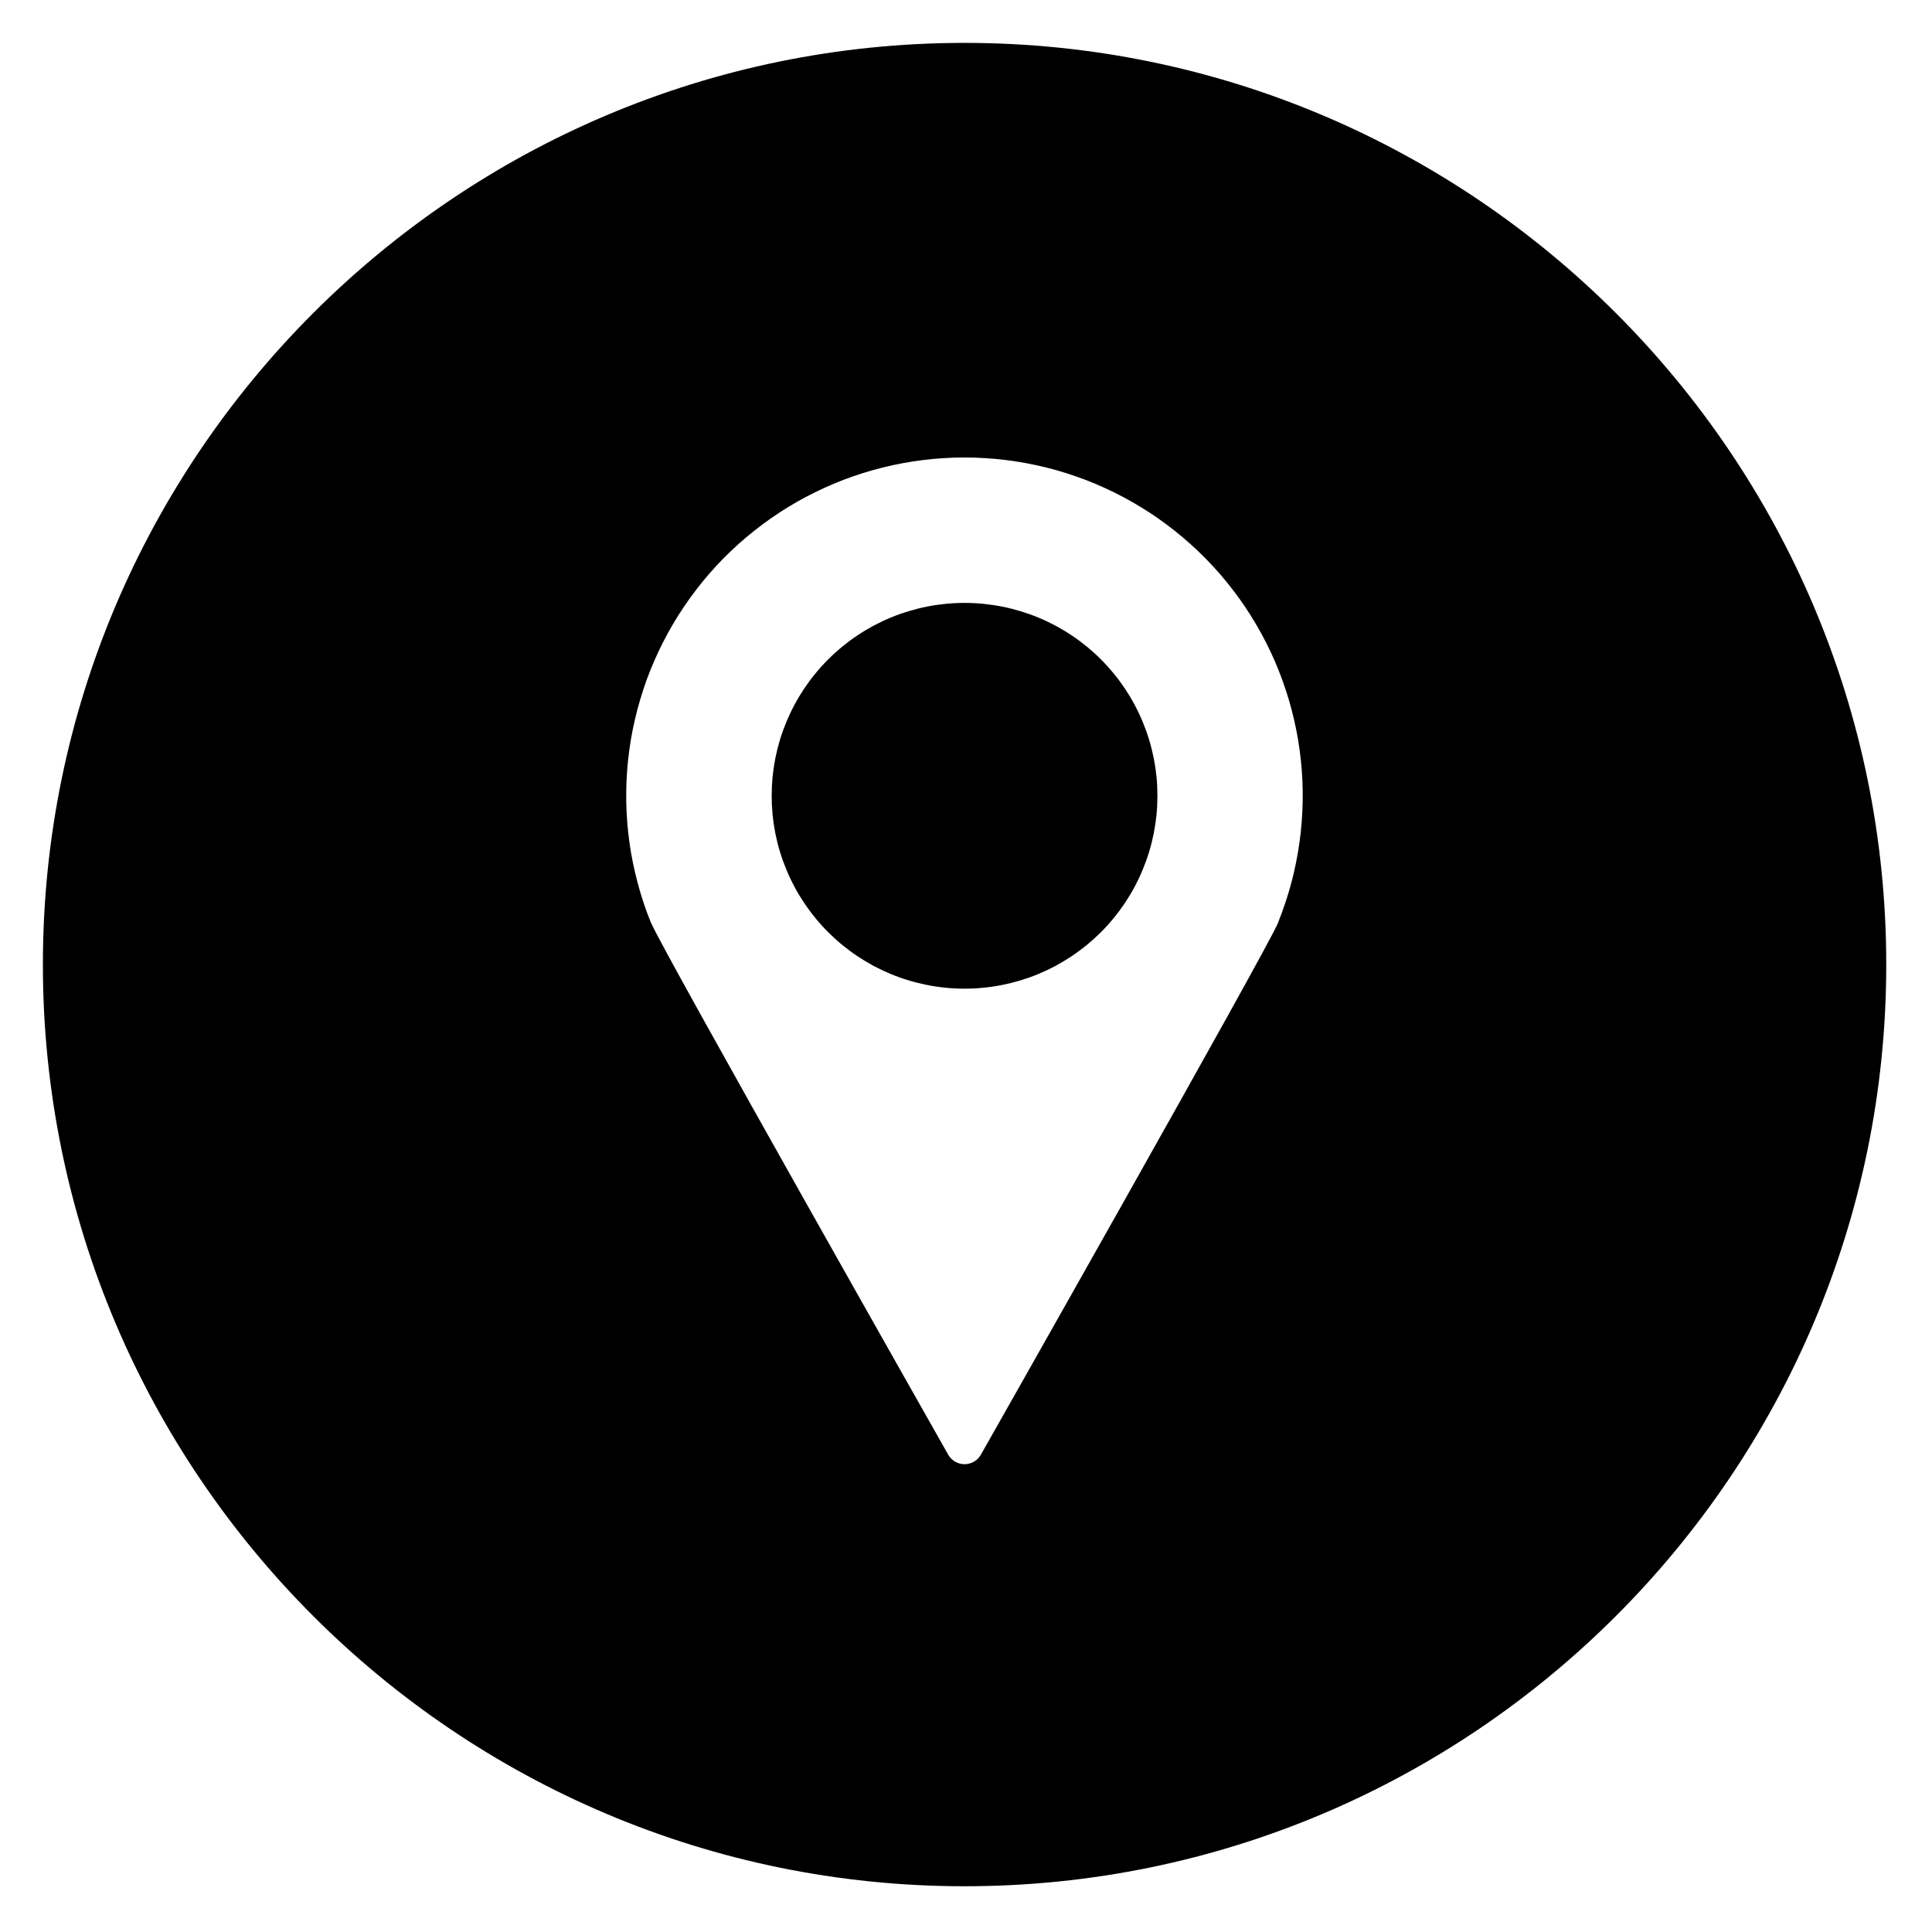 <svg xmlns="http://www.w3.org/2000/svg" xmlns:xlink="http://www.w3.org/1999/xlink" width="225" zoomAndPan="magnify" viewBox="0 0 168.75 168.75" height="225" preserveAspectRatio="xMidYMid meet" version="1.0"><defs><clipPath id="4ca362fa6e"><path d="M 3.746 3.746 L 164.758 3.746 L 164.758 164.758 L 3.746 164.758 Z M 3.746 3.746 " clip-rule="nonzero"/></clipPath></defs><path fill="#000000" d="M 84.25 52.66 C 83.695 52.66 83.145 52.688 82.598 52.742 C 82.047 52.797 81.504 52.875 80.961 52.984 C 80.422 53.09 79.887 53.227 79.359 53.387 C 78.828 53.547 78.312 53.73 77.801 53.941 C 77.293 54.152 76.793 54.391 76.305 54.648 C 75.82 54.91 75.348 55.191 74.887 55.5 C 74.43 55.805 73.988 56.133 73.559 56.484 C 73.133 56.836 72.727 57.203 72.336 57.594 C 71.945 57.984 71.574 58.395 71.227 58.82 C 70.875 59.246 70.547 59.688 70.238 60.148 C 69.934 60.605 69.648 61.078 69.391 61.566 C 69.129 62.051 68.895 62.551 68.684 63.059 C 68.473 63.57 68.285 64.09 68.125 64.617 C 67.965 65.145 67.832 65.68 67.723 66.219 C 67.617 66.762 67.535 67.309 67.48 67.855 C 67.43 68.406 67.402 68.957 67.402 69.508 C 67.402 70.059 67.43 70.609 67.48 71.16 C 67.535 71.707 67.617 72.254 67.723 72.793 C 67.832 73.336 67.965 73.871 68.125 74.398 C 68.285 74.926 68.473 75.445 68.684 75.953 C 68.895 76.465 69.129 76.961 69.391 77.449 C 69.648 77.938 69.934 78.41 70.238 78.867 C 70.547 79.324 70.875 79.77 71.227 80.195 C 71.574 80.621 71.945 81.031 72.336 81.422 C 72.727 81.809 73.133 82.18 73.559 82.531 C 73.988 82.879 74.43 83.211 74.887 83.516 C 75.348 83.82 75.82 84.105 76.305 84.367 C 76.793 84.625 77.293 84.859 77.801 85.074 C 78.312 85.285 78.828 85.469 79.359 85.629 C 79.887 85.789 80.422 85.922 80.961 86.031 C 81.504 86.141 82.047 86.219 82.598 86.273 C 83.145 86.328 83.695 86.355 84.25 86.355 C 84.801 86.355 85.352 86.328 85.898 86.273 C 86.449 86.219 86.992 86.141 87.535 86.031 C 88.074 85.922 88.609 85.789 89.141 85.629 C 89.668 85.469 90.188 85.285 90.695 85.074 C 91.207 84.859 91.703 84.625 92.191 84.367 C 92.676 84.105 93.148 83.82 93.609 83.516 C 94.066 83.211 94.508 82.879 94.938 82.531 C 95.363 82.18 95.77 81.809 96.16 81.422 C 96.551 81.031 96.922 80.621 97.27 80.195 C 97.621 79.77 97.949 79.324 98.258 78.867 C 98.562 78.41 98.848 77.938 99.105 77.449 C 99.367 76.961 99.602 76.465 99.812 75.953 C 100.023 75.445 100.211 74.926 100.371 74.398 C 100.531 73.871 100.664 73.336 100.773 72.793 C 100.879 72.254 100.961 71.707 101.016 71.16 C 101.07 70.609 101.094 70.059 101.094 69.508 C 101.094 68.957 101.07 68.406 101.016 67.855 C 100.961 67.309 100.879 66.762 100.773 66.223 C 100.664 65.68 100.531 65.145 100.371 64.617 C 100.211 64.09 100.023 63.57 99.812 63.059 C 99.602 62.551 99.367 62.051 99.105 61.566 C 98.848 61.078 98.562 60.605 98.258 60.148 C 97.949 59.688 97.621 59.246 97.27 58.82 C 96.922 58.395 96.551 57.984 96.16 57.594 C 95.77 57.203 95.363 56.836 94.938 56.484 C 94.508 56.133 94.066 55.805 93.609 55.5 C 93.148 55.191 92.676 54.91 92.191 54.648 C 91.703 54.391 91.207 54.152 90.695 53.941 C 90.188 53.73 89.668 53.547 89.141 53.387 C 88.609 53.227 88.074 53.09 87.535 52.984 C 86.992 52.875 86.449 52.797 85.898 52.742 C 85.352 52.688 84.801 52.66 84.25 52.66 Z M 84.25 52.66 " fill-opacity="1" fill-rule="nonzero"/><g clip-path="url(#4ca362fa6e)"><path fill="#000000" d="M 84.25 3.746 C 39.859 3.746 3.746 39.859 3.746 84.25 C 3.746 128.637 39.859 164.754 84.25 164.754 C 128.637 164.754 164.754 128.637 164.754 84.25 C 164.754 39.859 128.637 3.746 84.25 3.746 Z M 111.656 80.555 L 111.633 80.602 C 110.703 82.887 85.68 127.051 85.68 127.051 C 85.535 127.309 85.332 127.516 85.078 127.664 C 84.82 127.812 84.547 127.891 84.25 127.891 C 83.953 127.891 83.676 127.812 83.418 127.664 C 83.164 127.516 82.961 127.309 82.816 127.051 C 82.816 127.051 57.793 82.887 56.867 80.602 L 56.84 80.555 C 56.613 79.996 56.406 79.43 56.215 78.859 C 56.027 78.289 55.852 77.715 55.699 77.133 C 55.543 76.551 55.406 75.965 55.285 75.375 C 55.164 74.785 55.062 74.195 54.98 73.598 C 54.898 73.004 54.832 72.406 54.785 71.805 C 54.738 71.207 54.711 70.605 54.699 70.004 C 54.691 69.402 54.699 68.801 54.723 68.199 C 54.75 67.598 54.797 67 54.859 66.402 C 54.922 65.801 55.004 65.207 55.102 64.613 C 55.203 64.02 55.32 63.43 55.457 62.844 C 55.59 62.258 55.746 61.676 55.918 61.102 C 56.086 60.523 56.277 59.953 56.48 59.387 C 56.688 58.82 56.91 58.262 57.152 57.711 C 57.391 57.16 57.648 56.617 57.922 56.082 C 58.195 55.543 58.484 55.016 58.789 54.5 C 59.094 53.98 59.418 53.473 59.754 52.973 C 60.09 52.477 60.441 51.988 60.809 51.512 C 61.172 51.035 61.555 50.566 61.949 50.113 C 62.344 49.66 62.75 49.219 63.172 48.789 C 63.594 48.359 64.031 47.945 64.477 47.543 C 64.926 47.141 65.383 46.75 65.855 46.379 C 66.324 46.004 66.809 45.645 67.301 45.297 C 67.793 44.953 68.297 44.625 68.809 44.309 C 69.32 43.996 69.844 43.695 70.375 43.414 C 70.906 43.133 71.445 42.867 71.992 42.617 C 72.539 42.367 73.094 42.137 73.656 41.918 C 74.219 41.703 74.785 41.508 75.359 41.324 C 75.934 41.145 76.512 40.98 77.098 40.836 C 77.68 40.691 78.266 40.562 78.859 40.453 C 79.449 40.344 80.043 40.254 80.641 40.18 C 81.238 40.105 81.836 40.051 82.438 40.016 C 83.039 39.977 83.641 39.957 84.242 39.957 C 84.844 39.957 85.445 39.977 86.043 40.016 C 86.645 40.051 87.242 40.105 87.84 40.18 C 88.438 40.254 89.031 40.344 89.625 40.453 C 90.215 40.562 90.801 40.691 91.387 40.836 C 91.969 40.98 92.551 41.145 93.121 41.324 C 93.695 41.508 94.266 41.703 94.824 41.918 C 95.387 42.137 95.941 42.367 96.488 42.617 C 97.035 42.867 97.574 43.133 98.105 43.414 C 98.637 43.695 99.16 43.996 99.672 44.309 C 100.188 44.625 100.691 44.953 101.184 45.297 C 101.676 45.645 102.156 46.004 102.629 46.379 C 103.098 46.75 103.559 47.141 104.004 47.543 C 104.453 47.945 104.887 48.359 105.309 48.789 C 105.73 49.219 106.141 49.66 106.535 50.113 C 106.93 50.566 107.309 51.035 107.676 51.512 C 108.043 51.988 108.395 52.477 108.73 52.973 C 109.066 53.473 109.387 53.98 109.691 54.5 C 110 55.016 110.289 55.543 110.562 56.082 C 110.836 56.617 111.09 57.16 111.332 57.711 C 111.57 58.262 111.793 58.82 112 59.387 C 112.207 59.953 112.395 60.523 112.566 61.102 C 112.738 61.676 112.891 62.258 113.027 62.844 C 113.16 63.43 113.281 64.02 113.379 64.613 C 113.48 65.207 113.559 65.801 113.625 66.402 C 113.688 67 113.73 67.598 113.758 68.199 C 113.785 68.801 113.793 69.402 113.781 70.004 C 113.773 70.605 113.742 71.207 113.695 71.805 C 113.648 72.406 113.586 73.004 113.5 73.598 C 113.418 74.195 113.316 74.785 113.195 75.375 C 113.078 75.965 112.941 76.551 112.785 77.133 C 112.629 77.715 112.457 78.289 112.266 78.859 C 112.074 79.43 111.867 79.996 111.645 80.555 Z M 111.656 80.555 " fill-opacity="1" fill-rule="nonzero"/></g></svg>